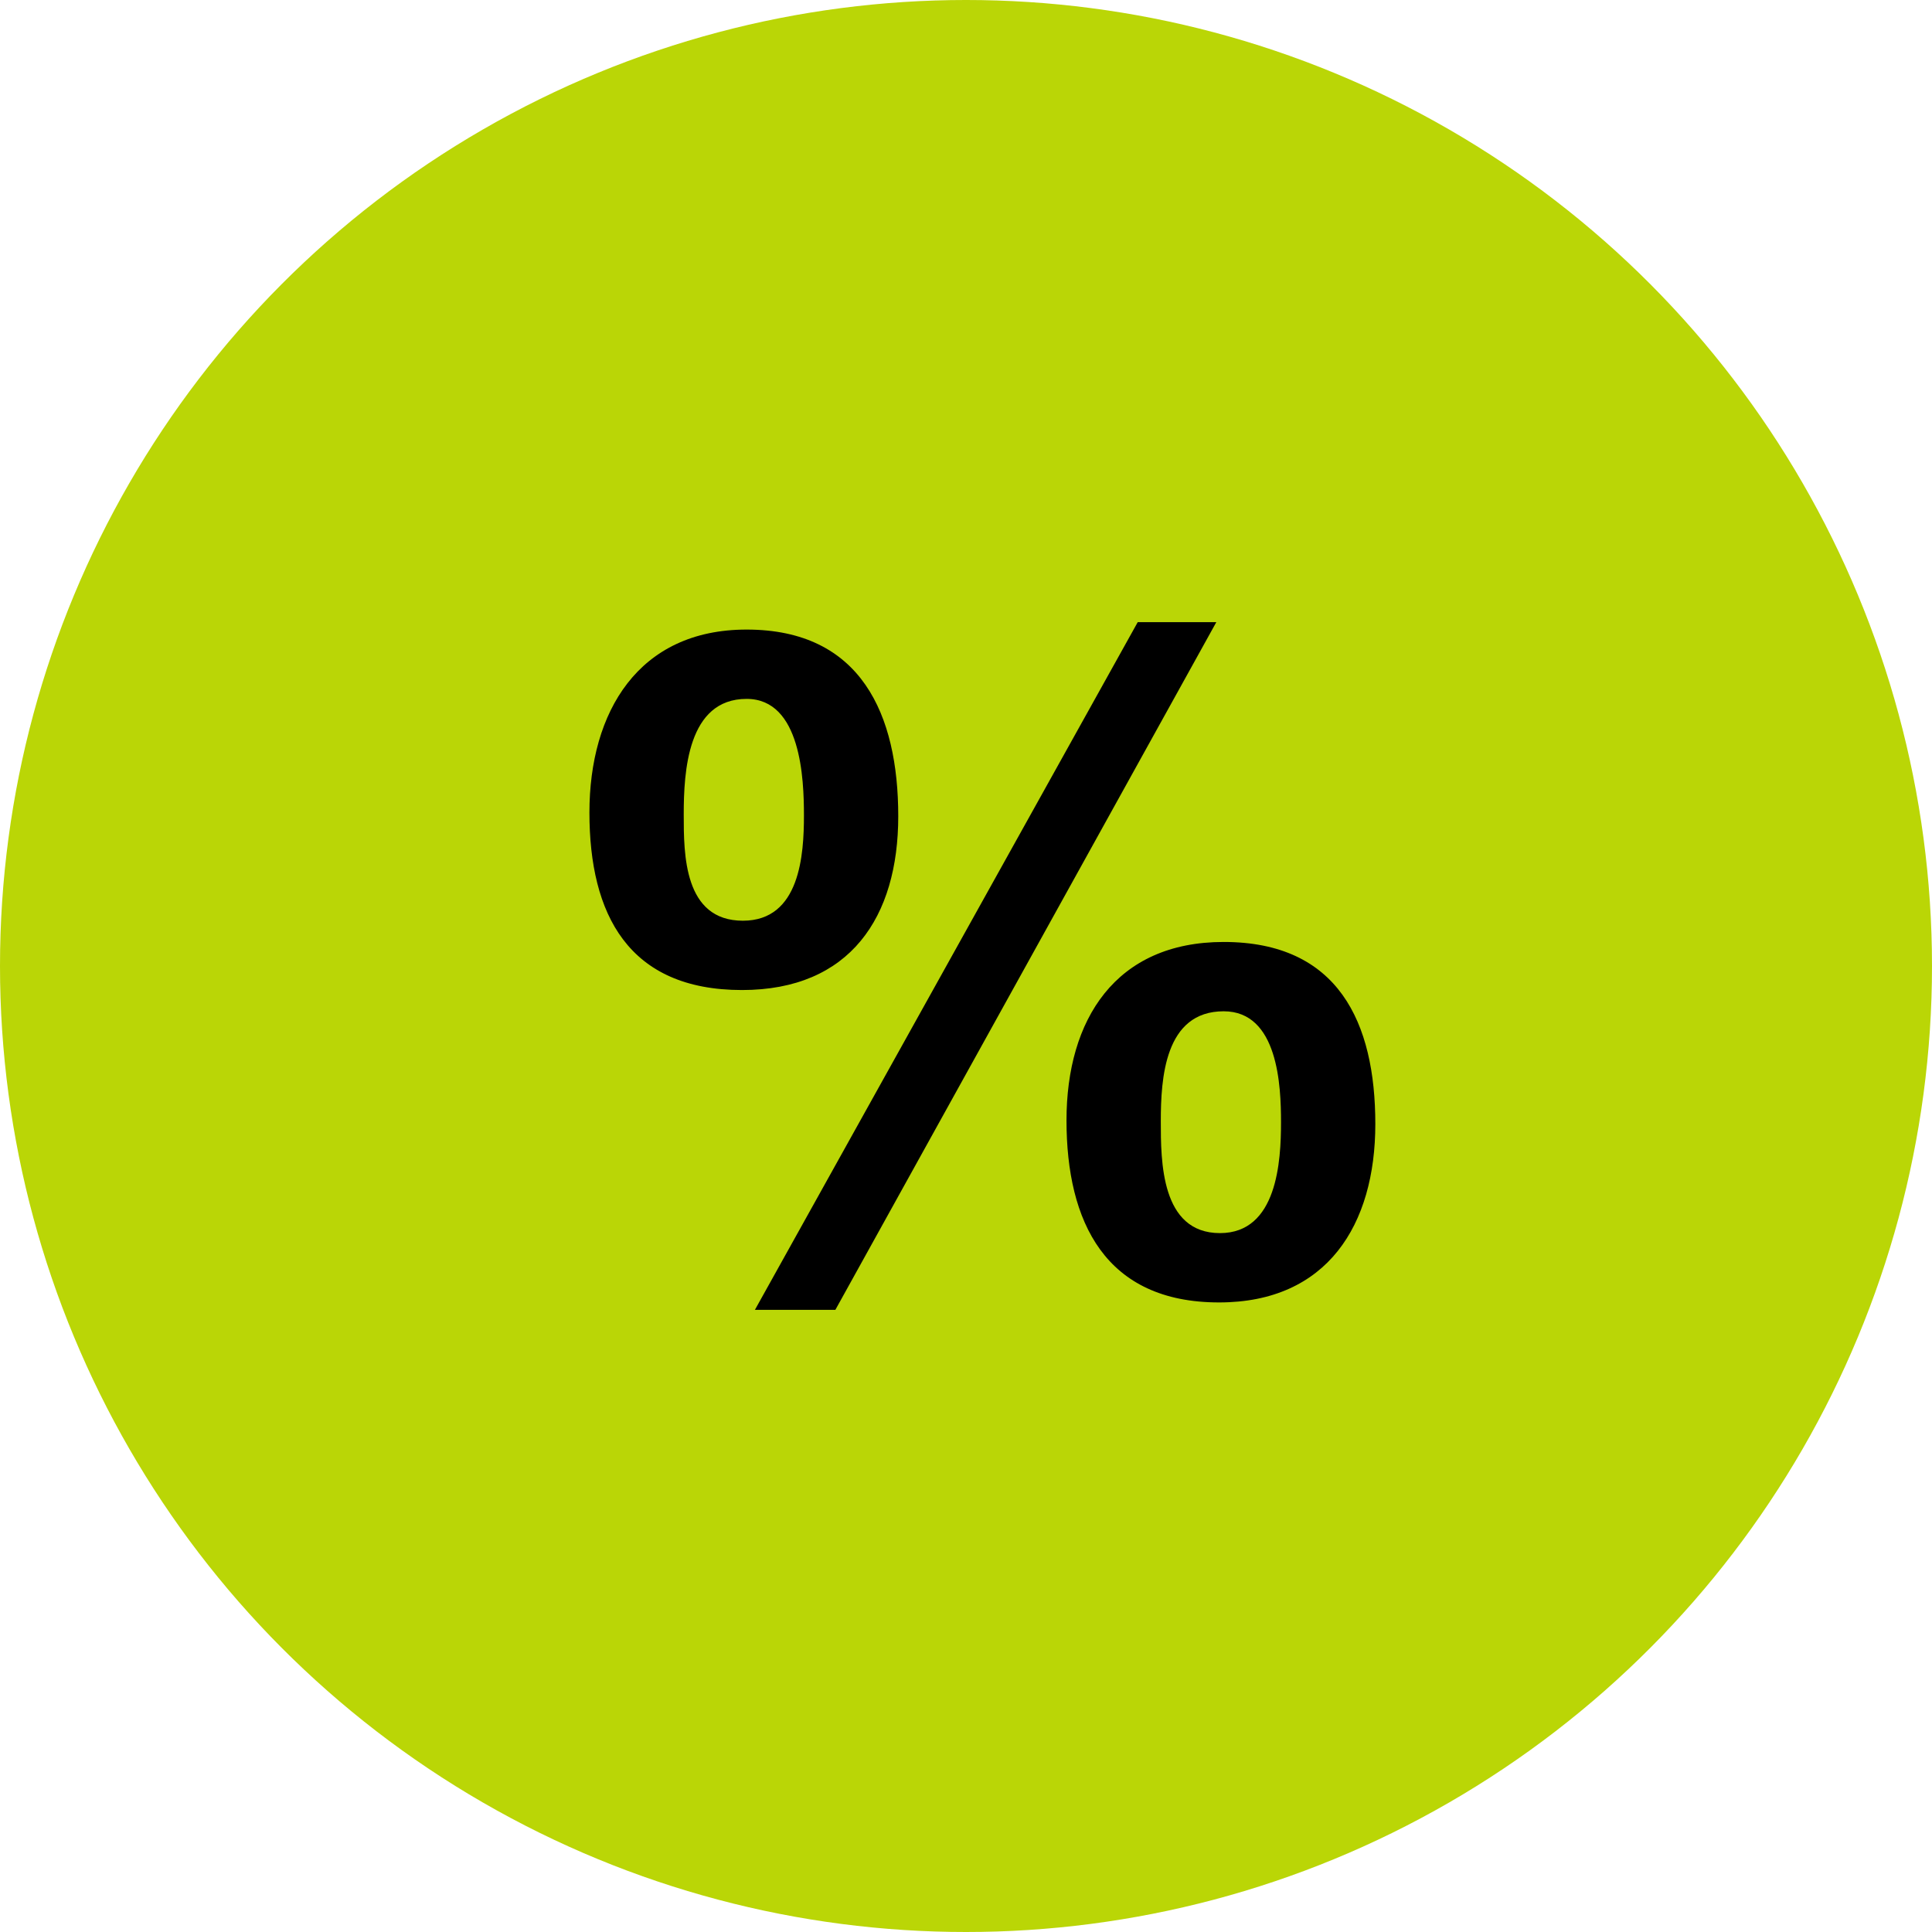 <svg width="59" height="59" viewBox="0 0 59 59" fill="none" xmlns="http://www.w3.org/2000/svg">
<circle cx="29.5" cy="29.5" r="29.5" fill="#BAD606"/>
<path d="M18 24.814C18 27.919 19.186 30.234 22.659 30.234C25.962 30.234 27.431 28.004 27.431 24.927C27.431 21.823 26.301 19.226 22.8 19.226C19.497 19.226 18 21.738 18 24.814ZM20.88 24.871C20.88 23.573 20.993 21.343 22.8 21.343C24.466 21.343 24.551 23.798 24.551 24.899C24.551 26.085 24.438 28.117 22.687 28.117C20.88 28.117 20.88 26.085 20.88 24.871ZM32.569 34.214C32.569 37.319 33.755 39.774 37.228 39.774C40.532 39.774 42 37.403 42 34.327C42 31.222 40.871 28.766 37.369 28.766C34.066 28.766 32.569 31.137 32.569 34.214ZM35.449 34.242C35.449 32.944 35.562 30.883 37.369 30.883C39.035 30.883 39.12 33.169 39.12 34.27C39.12 35.456 39.007 37.657 37.256 37.657C35.449 37.657 35.449 35.456 35.449 34.242ZM23.054 40H25.511L37.144 19H34.744L23.054 40Z" fill="black"/>
</svg>
